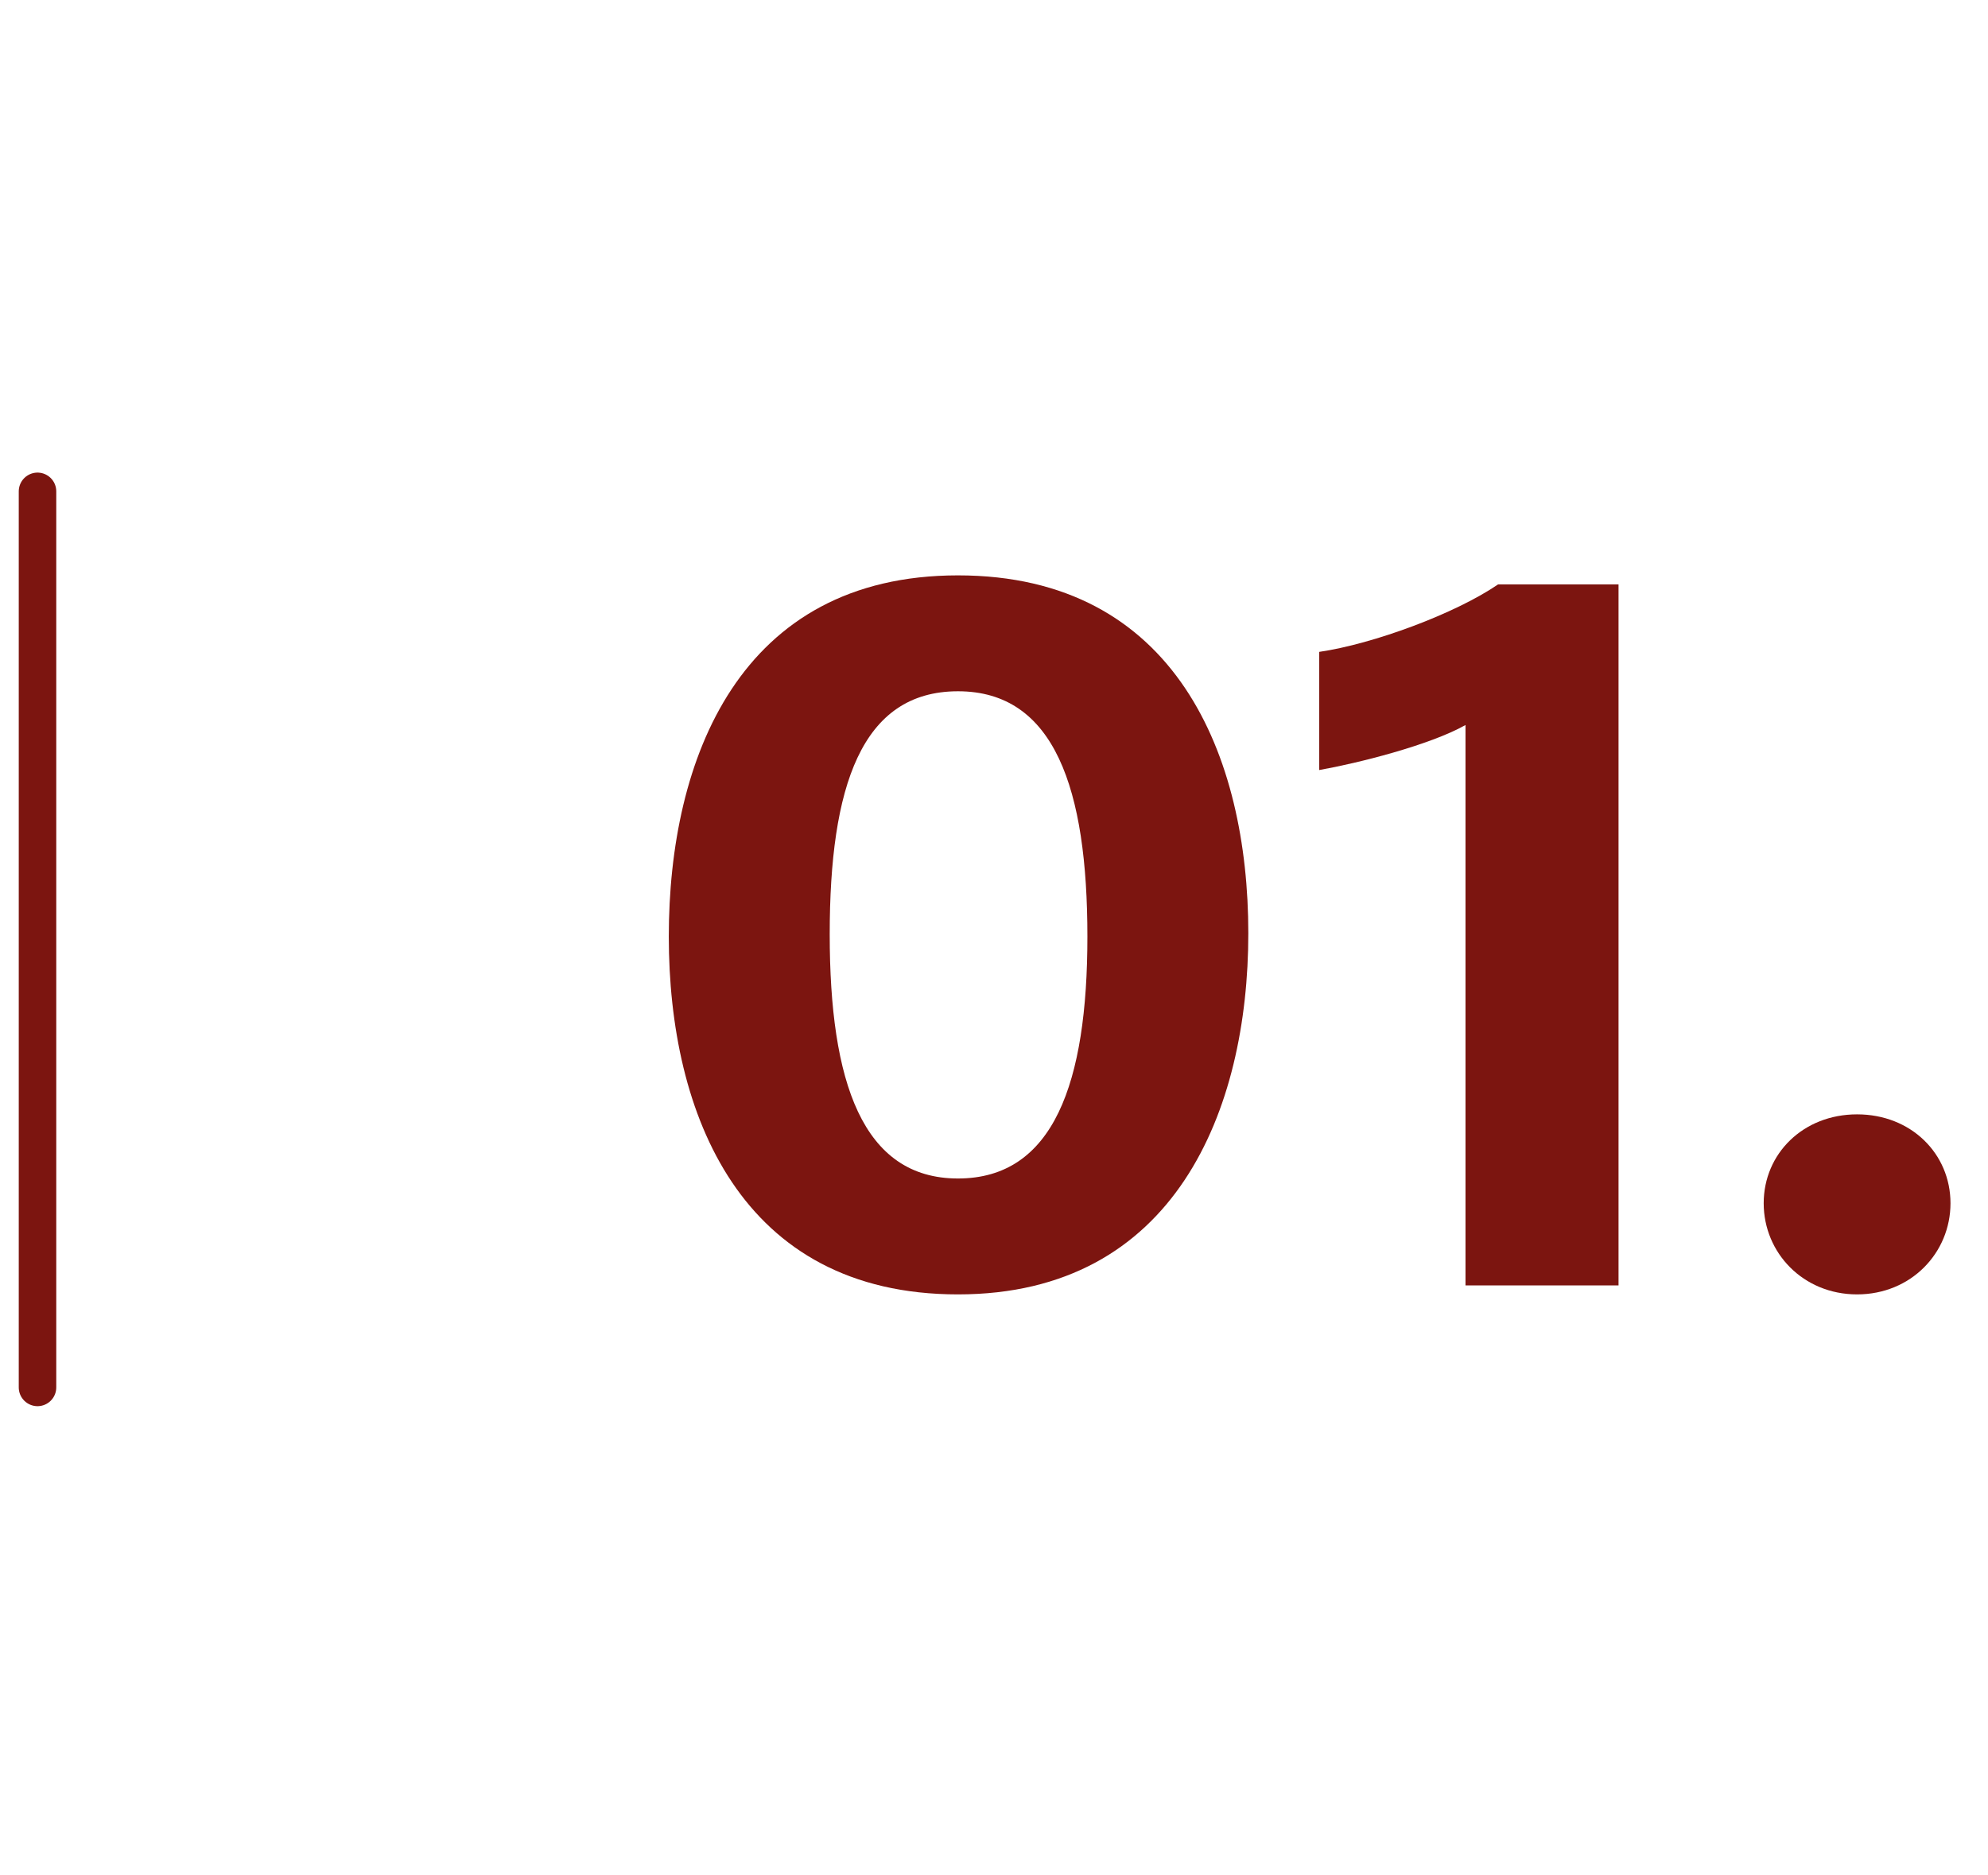 <?xml version="1.0" encoding="UTF-8"?>
<svg id="Lager_2" data-name="Lager 2" xmlns="http://www.w3.org/2000/svg" viewBox="0 0 53 50">
  <defs>
    <style>
      .cls-1 {
        fill: none;
        stroke: #7c1510;
        stroke-linecap: round;
        stroke-linejoin: round;
      }

      .cls-2 {
        fill: #7c1510;
      }
    </style>
  </defs>
  <line class="cls-1" x1="1" y1="13.1" x2="1" y2="36.99"/>
  <g>
    <path class="cls-2" d="M17.83,24.97c0-4.74,1.89-9.63,7.71-9.63s7.74,4.83,7.74,9.54-1.95,9.63-7.74,9.63-7.71-4.8-7.71-9.54ZM28.99,24.97c0-3.93-.87-6.54-3.45-6.54s-3.42,2.55-3.42,6.48.87,6.51,3.42,6.51,3.45-2.55,3.45-6.45Z"/>
    <path class="cls-2" d="M39.07,19.33c-.96.54-2.88,1.02-3.9,1.2v-3.15c1.44-.21,3.63-1.02,4.77-1.8h3.21v18.69h-4.08v-14.94Z"/>
    <path class="cls-2" d="M47.02,32.08c0-1.32,1.05-2.37,2.49-2.37s2.49,1.05,2.49,2.37-1.05,2.43-2.49,2.43-2.49-1.11-2.49-2.43Z"/>
  </g>
</svg>